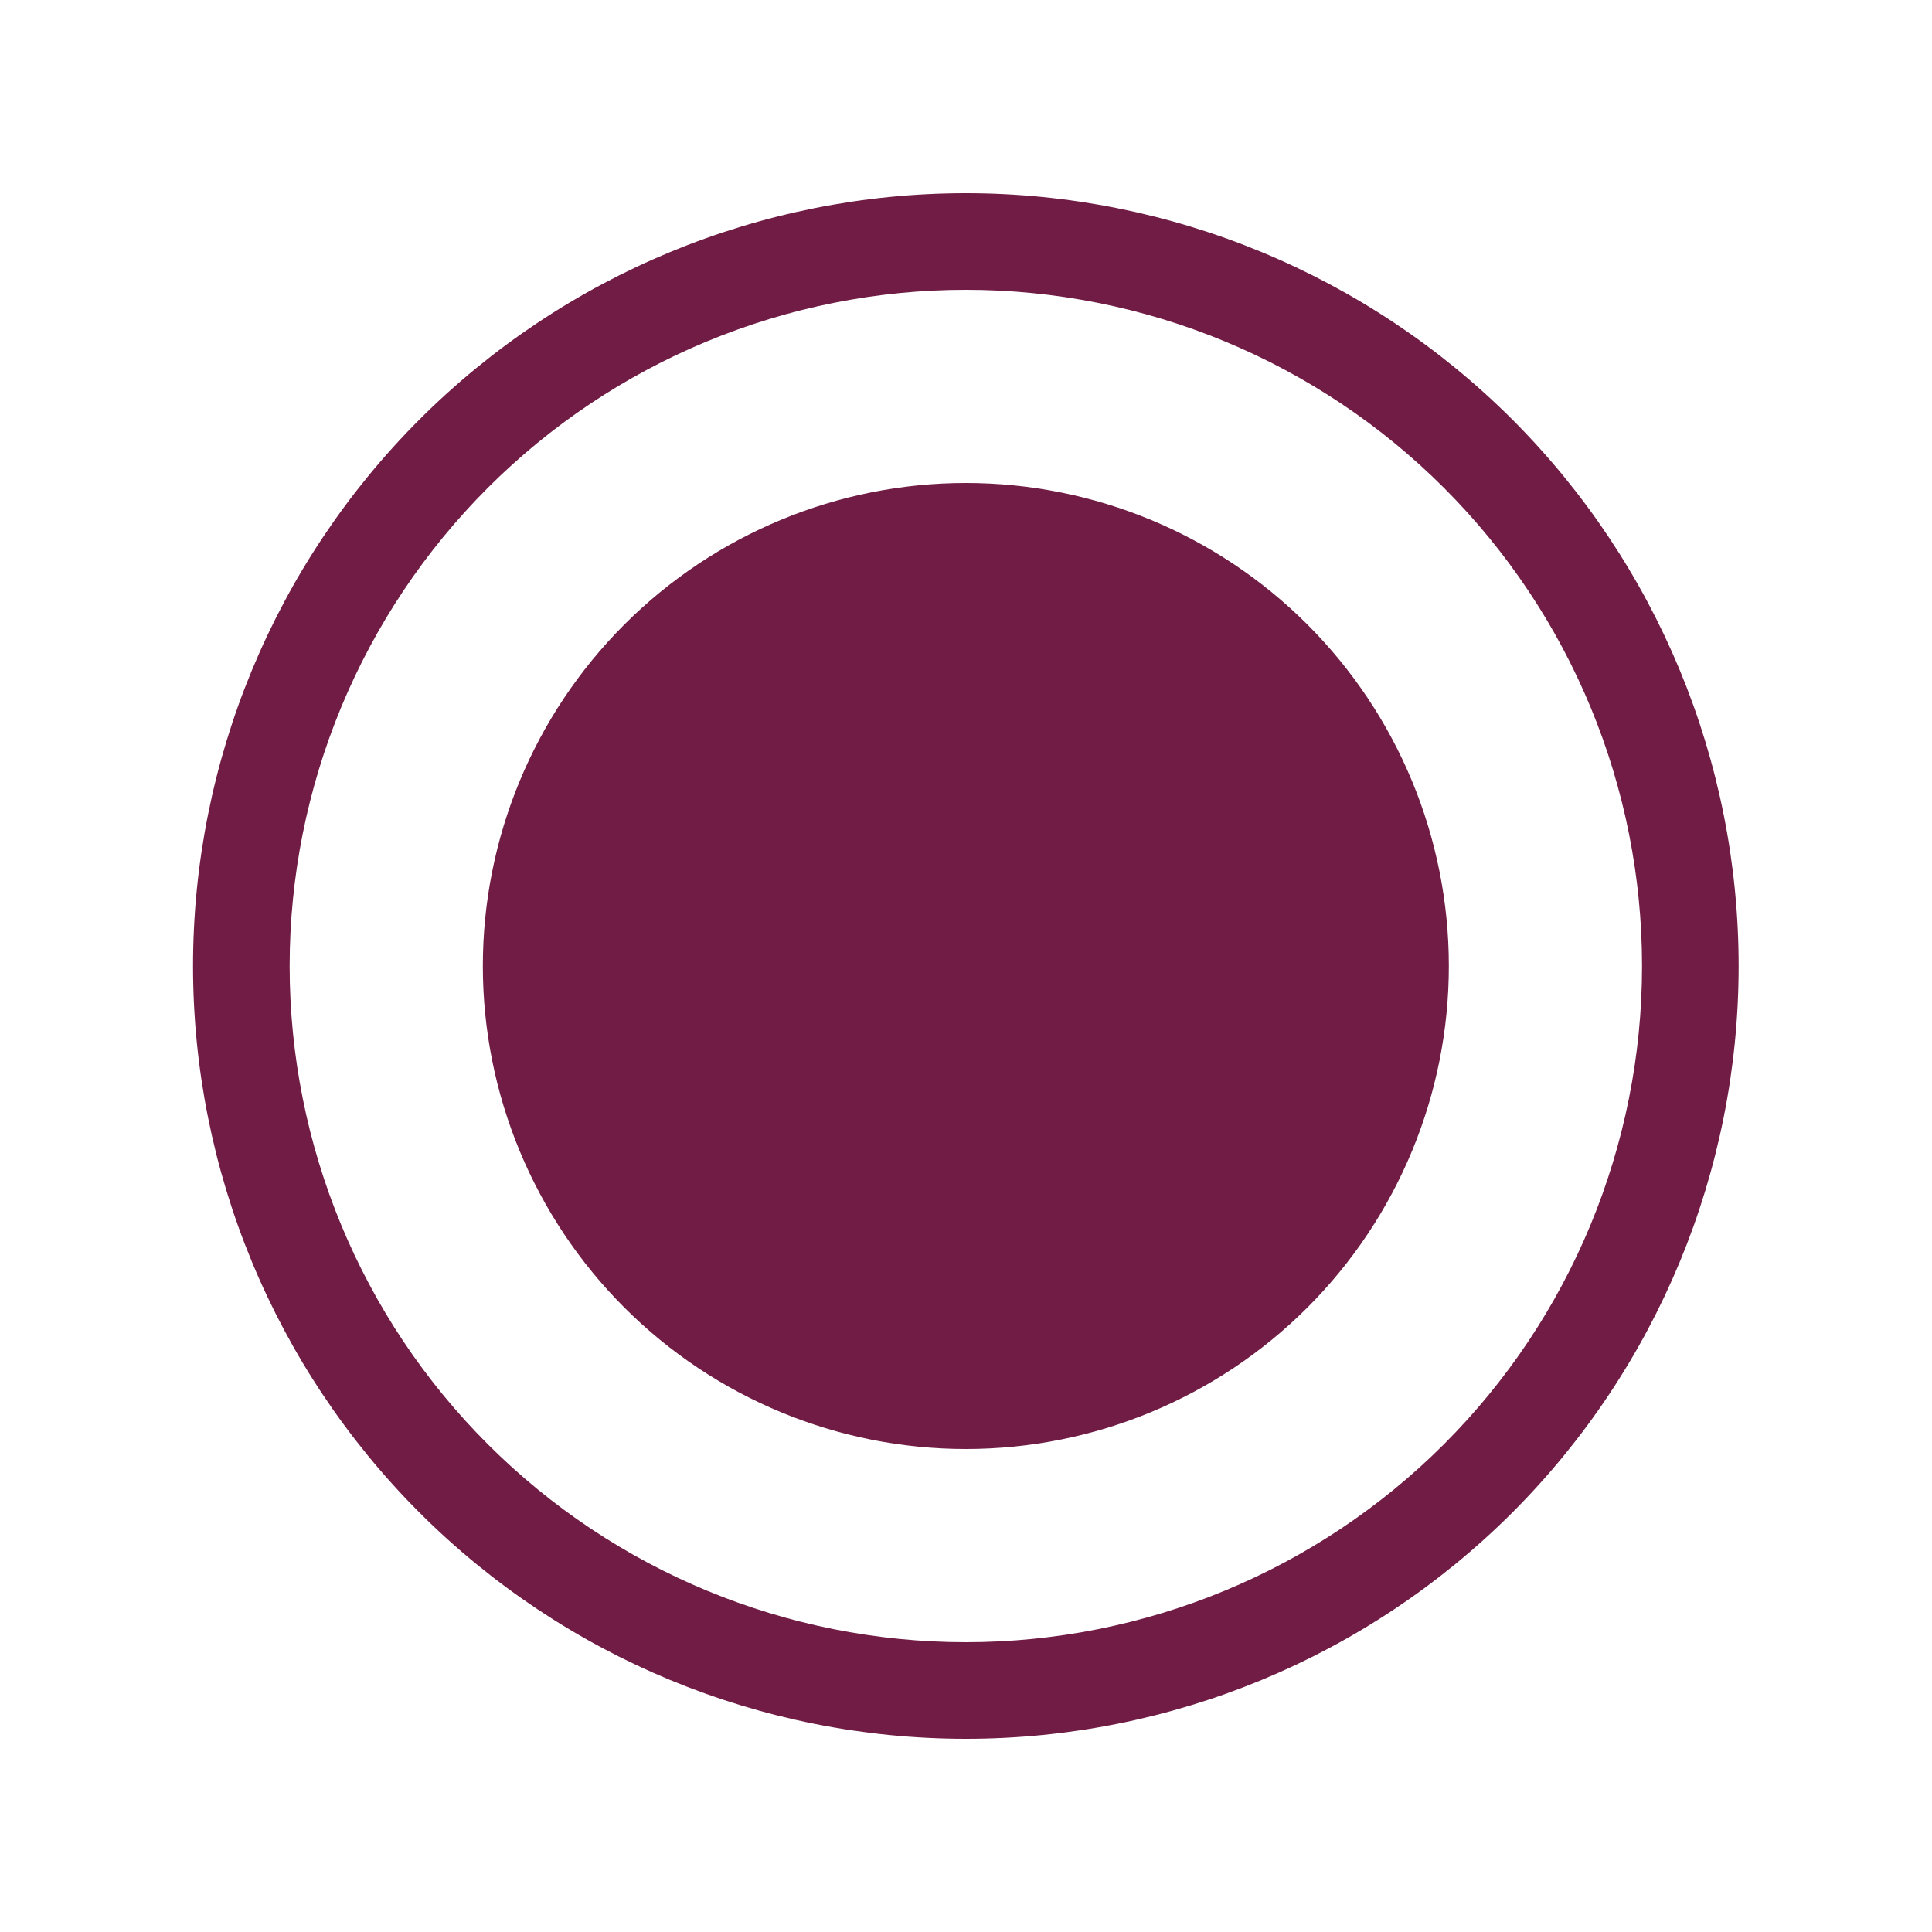 <svg width="24" height="24" viewBox="0 0 24 24" fill="none" xmlns="http://www.w3.org/2000/svg">
<path d="M11.998 18C13.59 18 15.116 17.368 16.241 16.243C17.366 15.118 17.998 13.592 17.998 12C17.998 10.409 17.366 8.883 16.241 7.758C15.116 6.633 13.59 6 11.998 6C10.407 6 8.881 6.633 7.756 7.758C6.631 8.883 5.998 10.409 5.998 12C5.998 13.592 6.631 15.118 7.756 16.243C8.881 17.368 10.407 18 11.998 18ZM11.998 2.4C9.452 2.4 7.011 3.412 5.21 5.212C3.41 7.013 2.398 9.454 2.398 12C2.398 14.546 3.41 16.988 5.21 18.789C7.011 20.589 9.452 21.6 11.998 21.6C14.544 21.6 16.986 20.589 18.787 18.789C20.587 16.988 21.598 14.546 21.598 12C21.598 9.454 20.587 7.013 18.787 5.212C16.986 3.412 14.544 2.4 11.998 2.4ZM3.598 12C3.598 10.897 3.816 9.805 4.238 8.786C4.66 7.767 5.279 6.841 6.059 6.061C6.839 5.281 7.765 4.662 8.784 4.24C9.803 3.818 10.895 3.6 11.998 3.6C13.101 3.6 14.194 3.818 15.213 4.24C16.232 4.662 17.158 5.281 17.938 6.061C18.718 6.841 19.337 7.767 19.759 8.786C20.181 9.805 20.398 10.897 20.398 12C20.398 14.228 19.513 16.365 17.938 17.94C16.363 19.515 14.226 20.4 11.998 20.4C9.771 20.4 7.634 19.515 6.059 17.94C4.483 16.365 3.598 14.228 3.598 12Z" fill="#701C45"/>
</svg>
